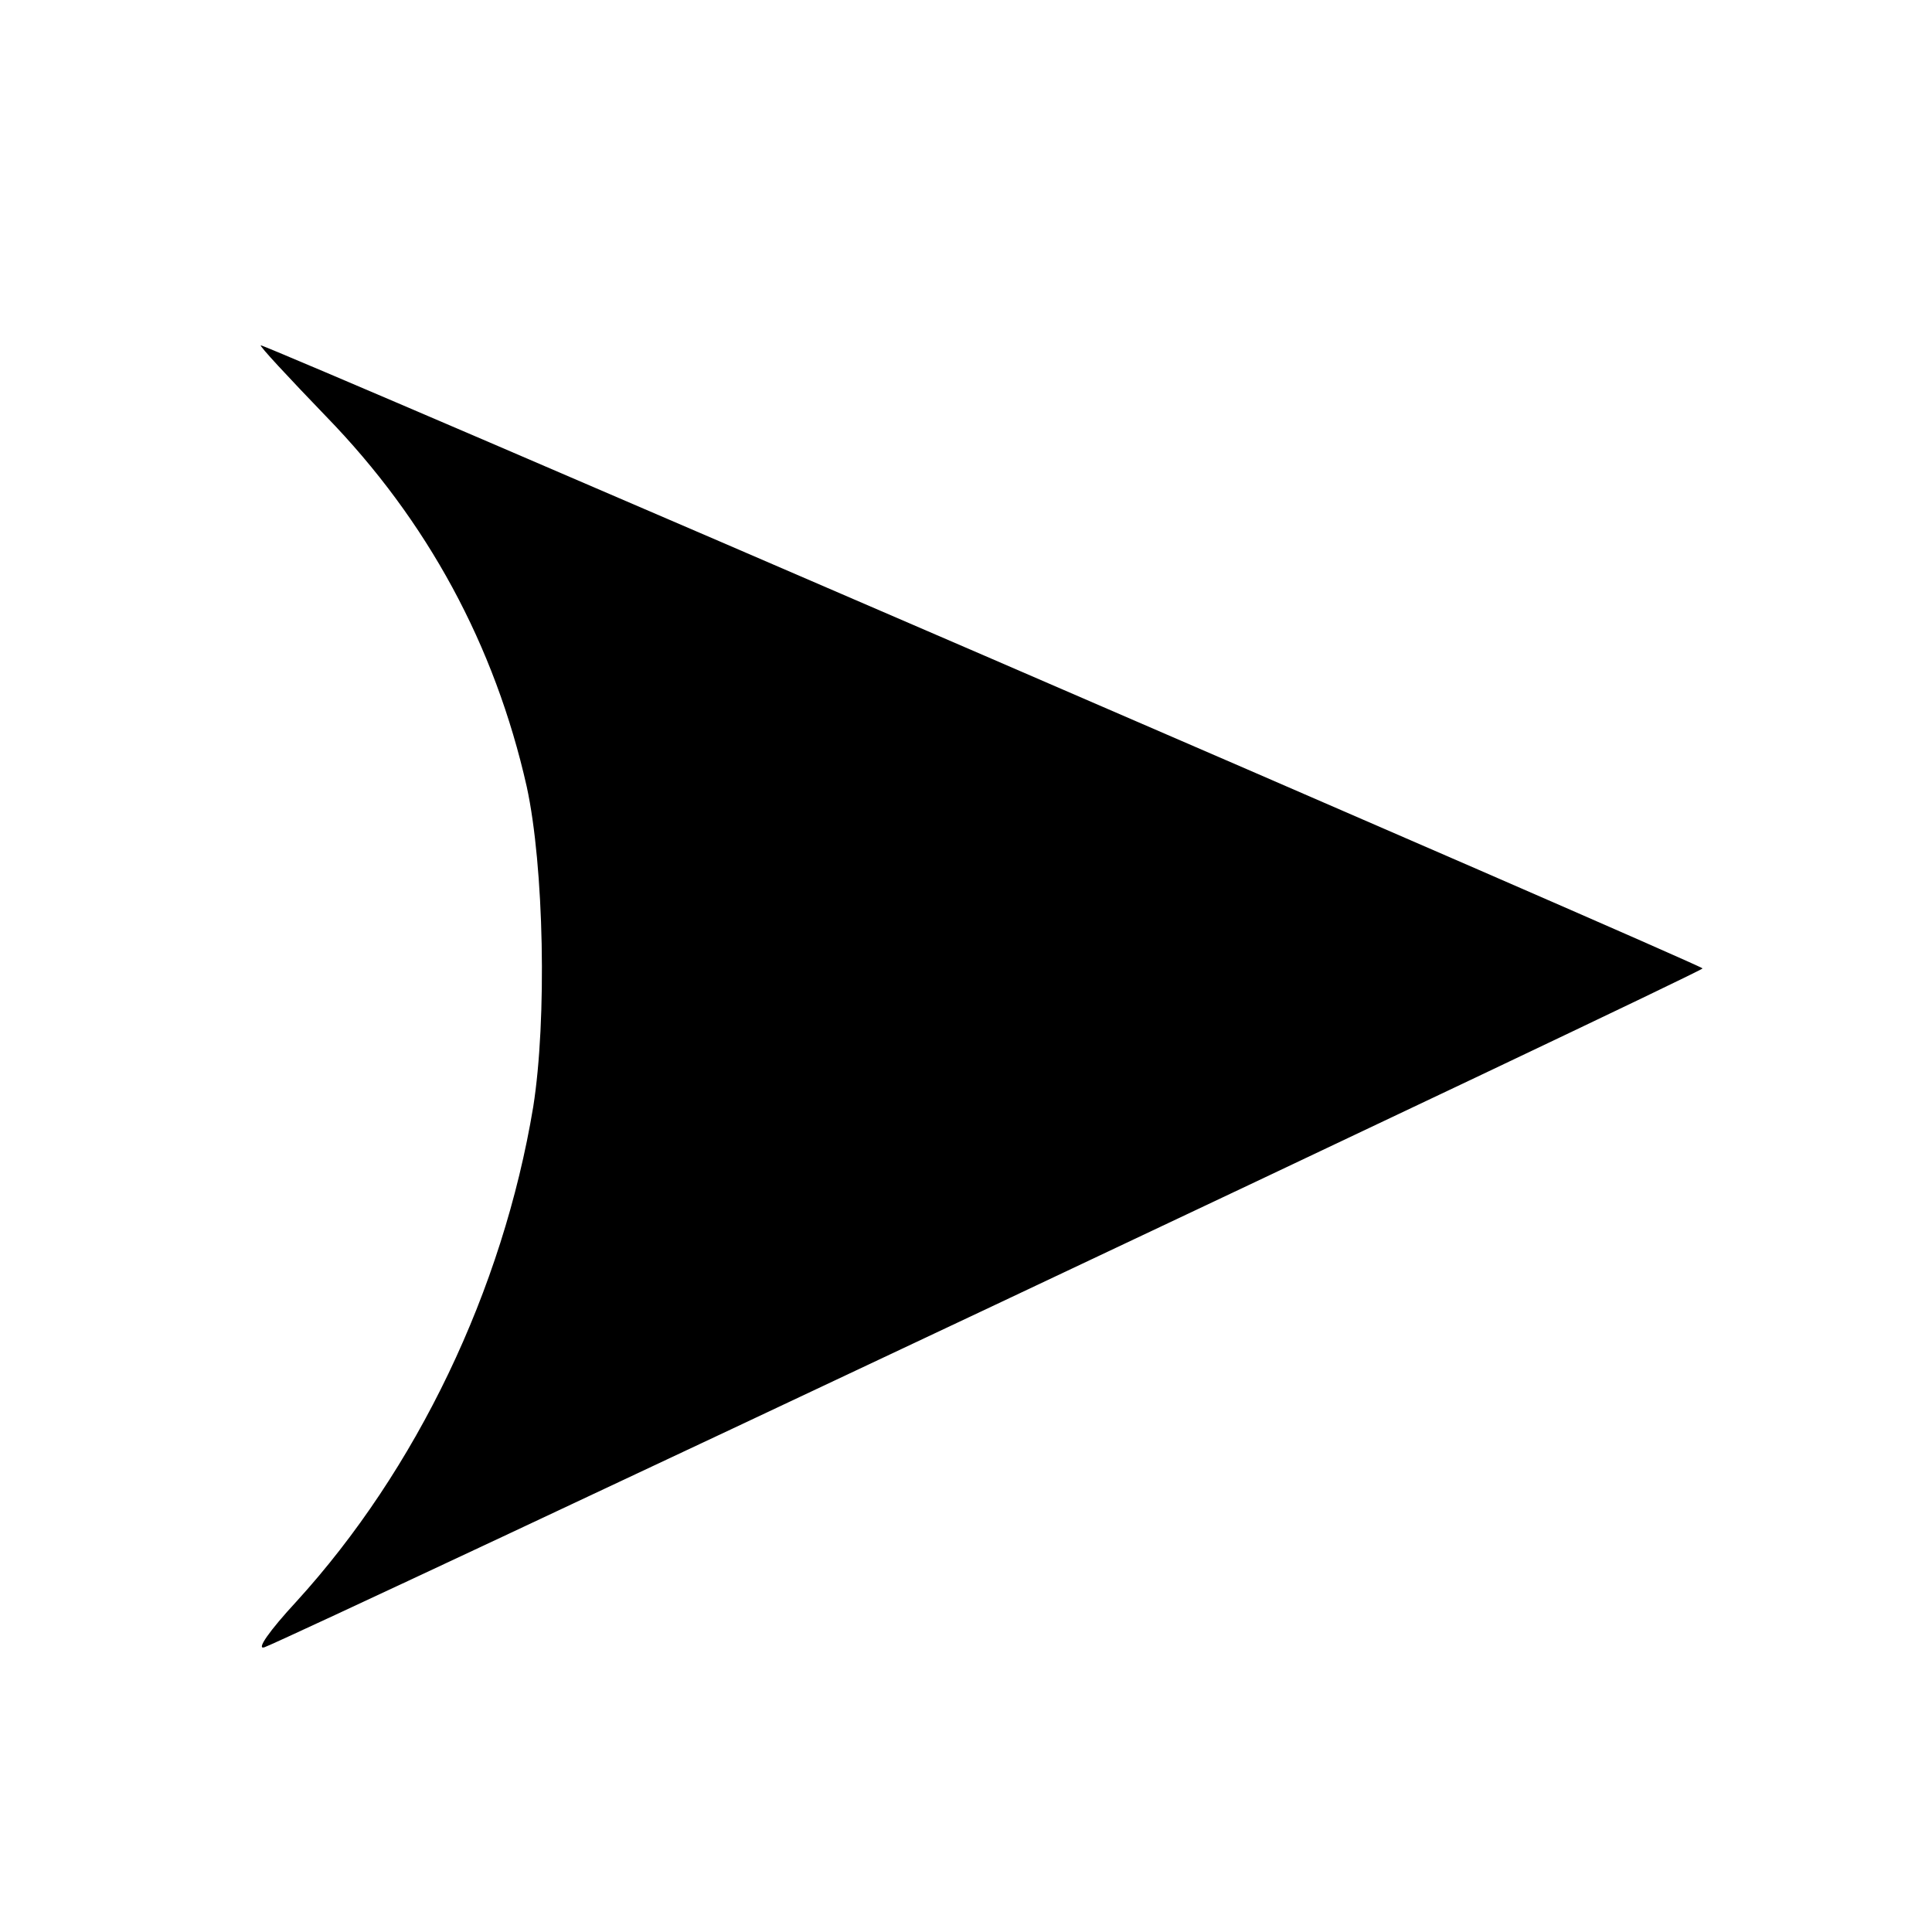 <?xml version="1.0" standalone="no"?>
<!DOCTYPE svg PUBLIC "-//W3C//DTD SVG 20010904//EN"
 "http://www.w3.org/TR/2001/REC-SVG-20010904/DTD/svg10.dtd">
<svg version="1.0" xmlns="http://www.w3.org/2000/svg"
 width="16pt" height="16pt" viewBox="0 0 16 16"
 preserveAspectRatio="xMidYMid meet">
<g transform="translate(0,16) scale(0.006,-0.006)"
fill="#000000" stroke="none">
<path d="M450 2092 c140 -144 233 -316 277 -511 24 -110 28 -322 9 -442 -42
-253 -161 -501 -327 -683 -37 -40 -56 -67 -44 -63 43 16 1985 932 1985 937 -1
5 -1980 860 -1990 860 -3 0 38 -44 90 -98z"/>
</g>
</svg>
